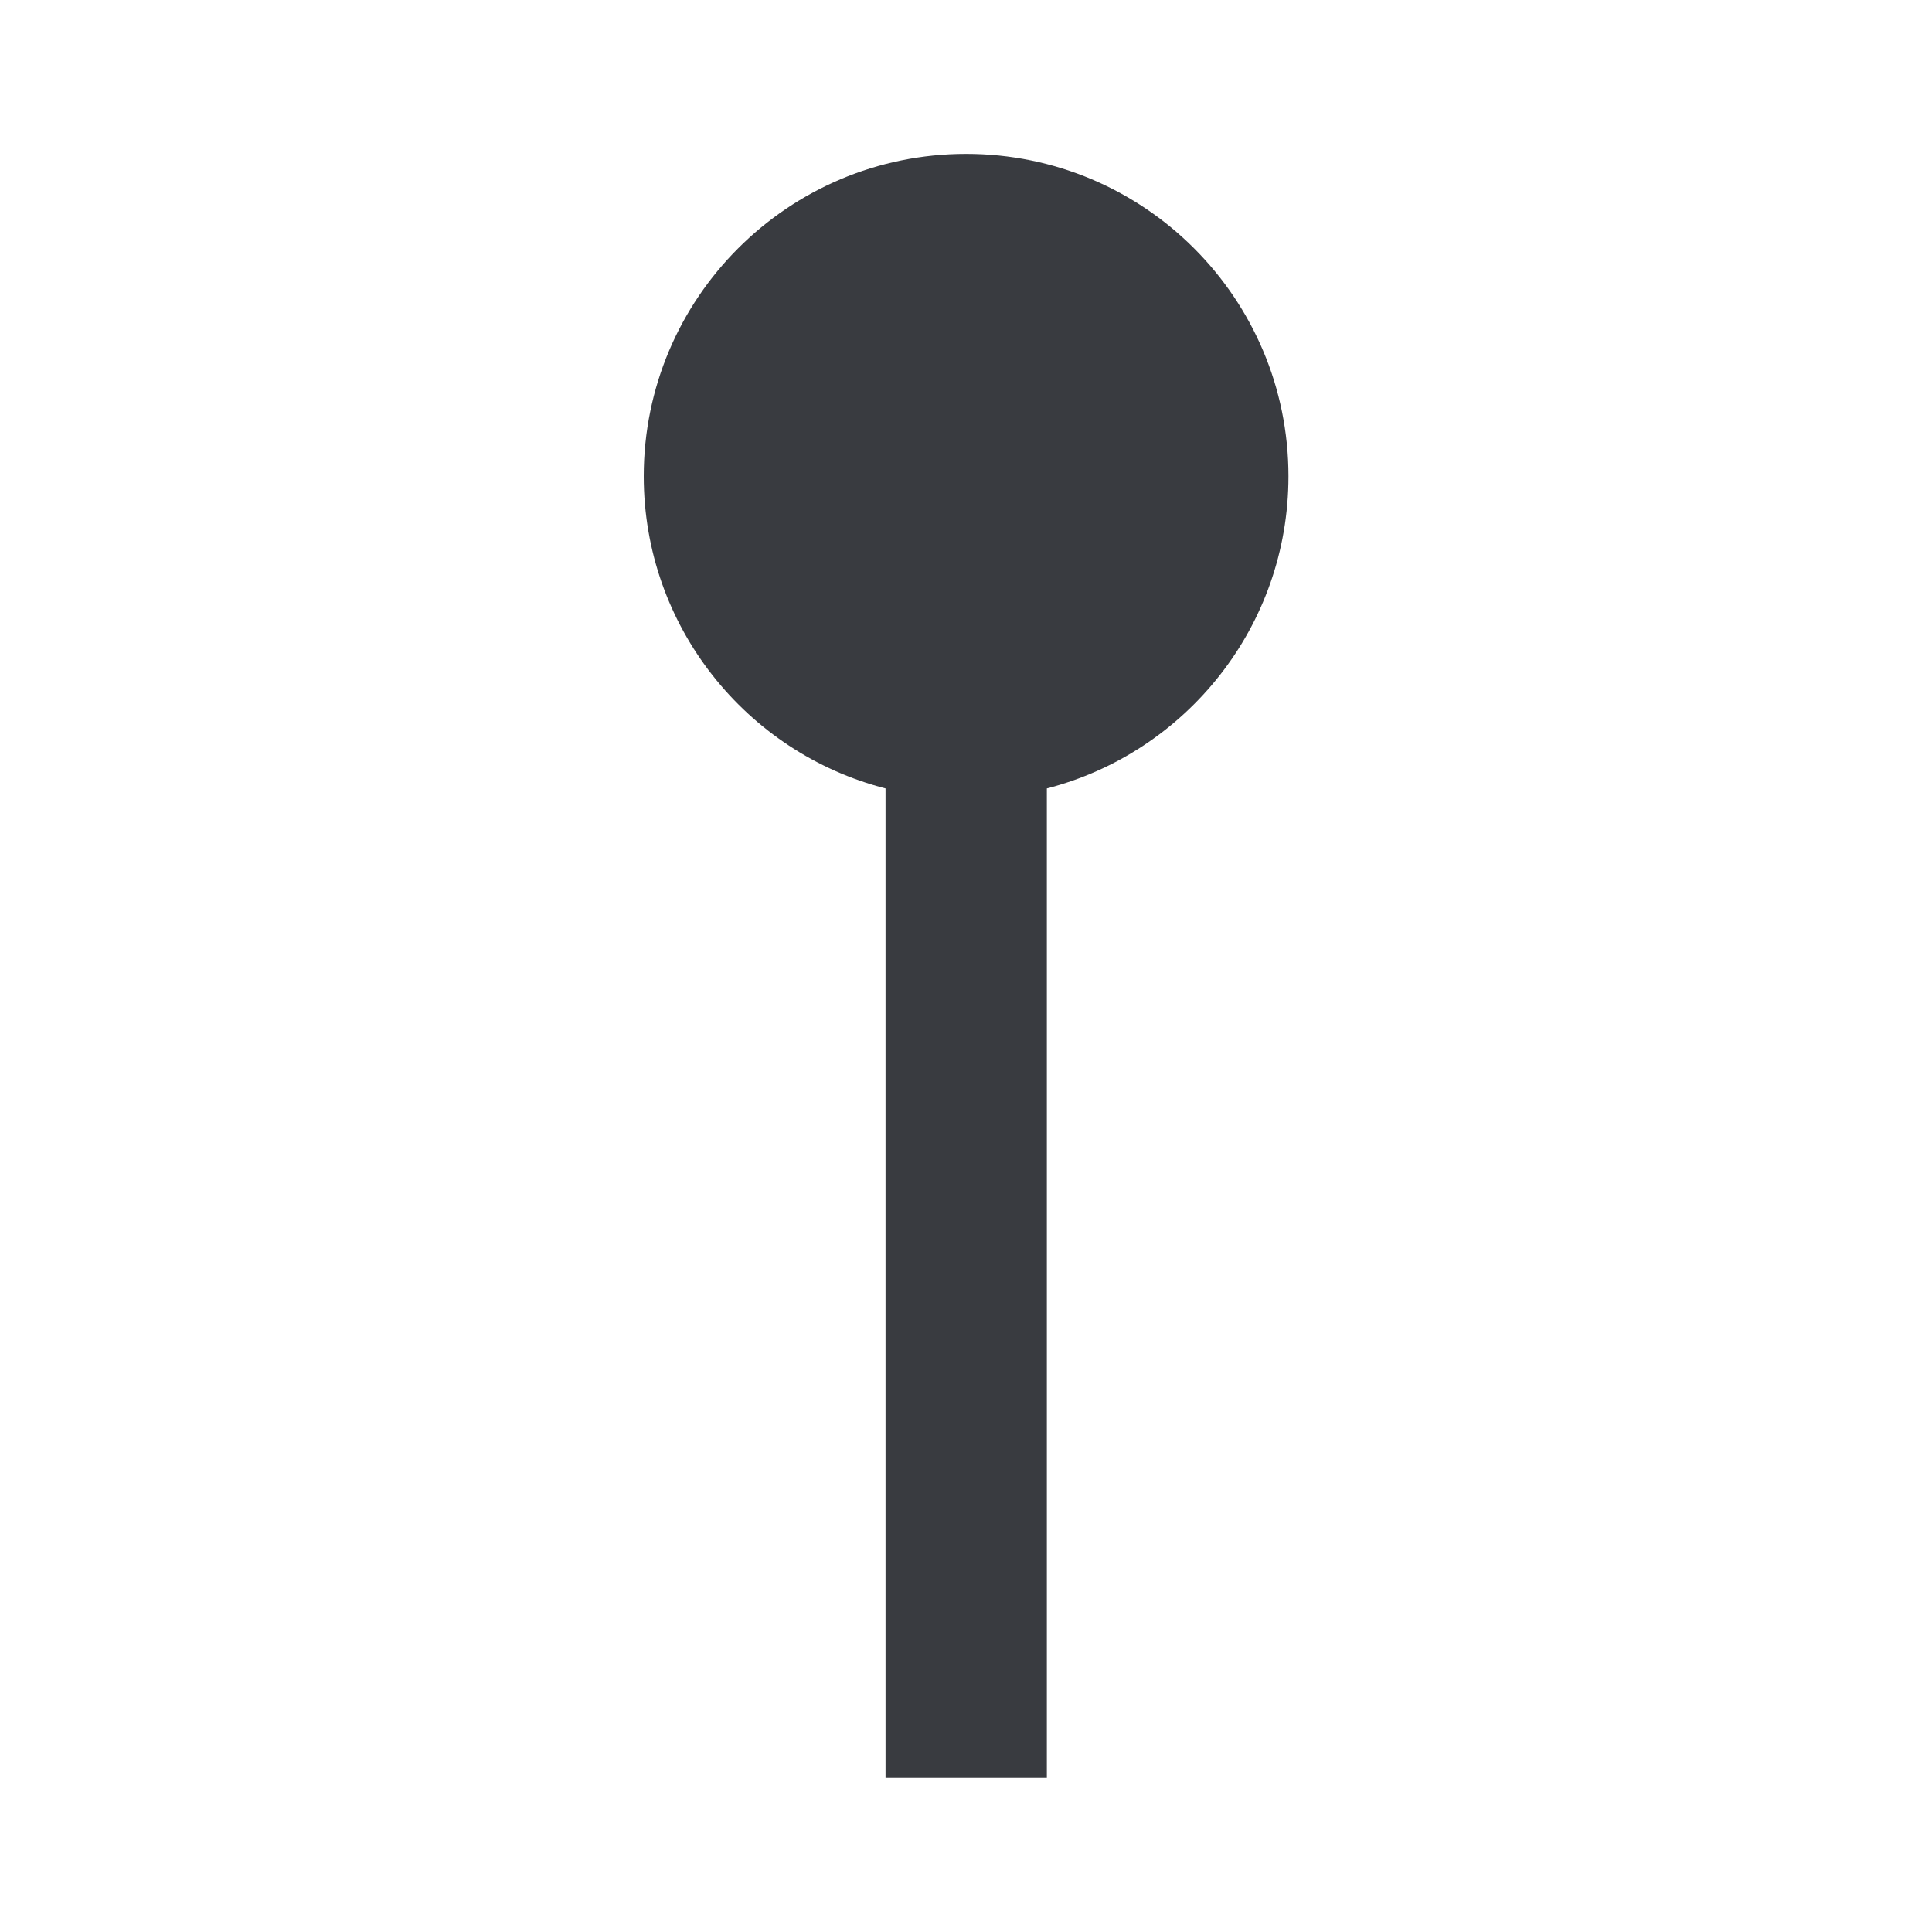 <svg width="20" height="20" viewBox="0 0 20 20" fill="none" xmlns="http://www.w3.org/2000/svg">
<g clip-path="url(#clip0_3344_10390)">
<path fill-rule="evenodd" clip-rule="evenodd" d="M10.837 8.162C12.276 7.791 13.338 6.485 13.338 4.93C13.338 3.087 11.844 1.593 10.001 1.593C8.158 1.593 6.664 3.087 6.664 4.93C6.664 6.485 7.728 7.792 9.167 8.162V18.406H10.837V8.162Z" fill="#393B40"/>
</g>
<defs>
<clipPath id="clip0_3344_10390">
<rect width="20" height="20" fill="white"/>
</clipPath>
</defs>
</svg>
